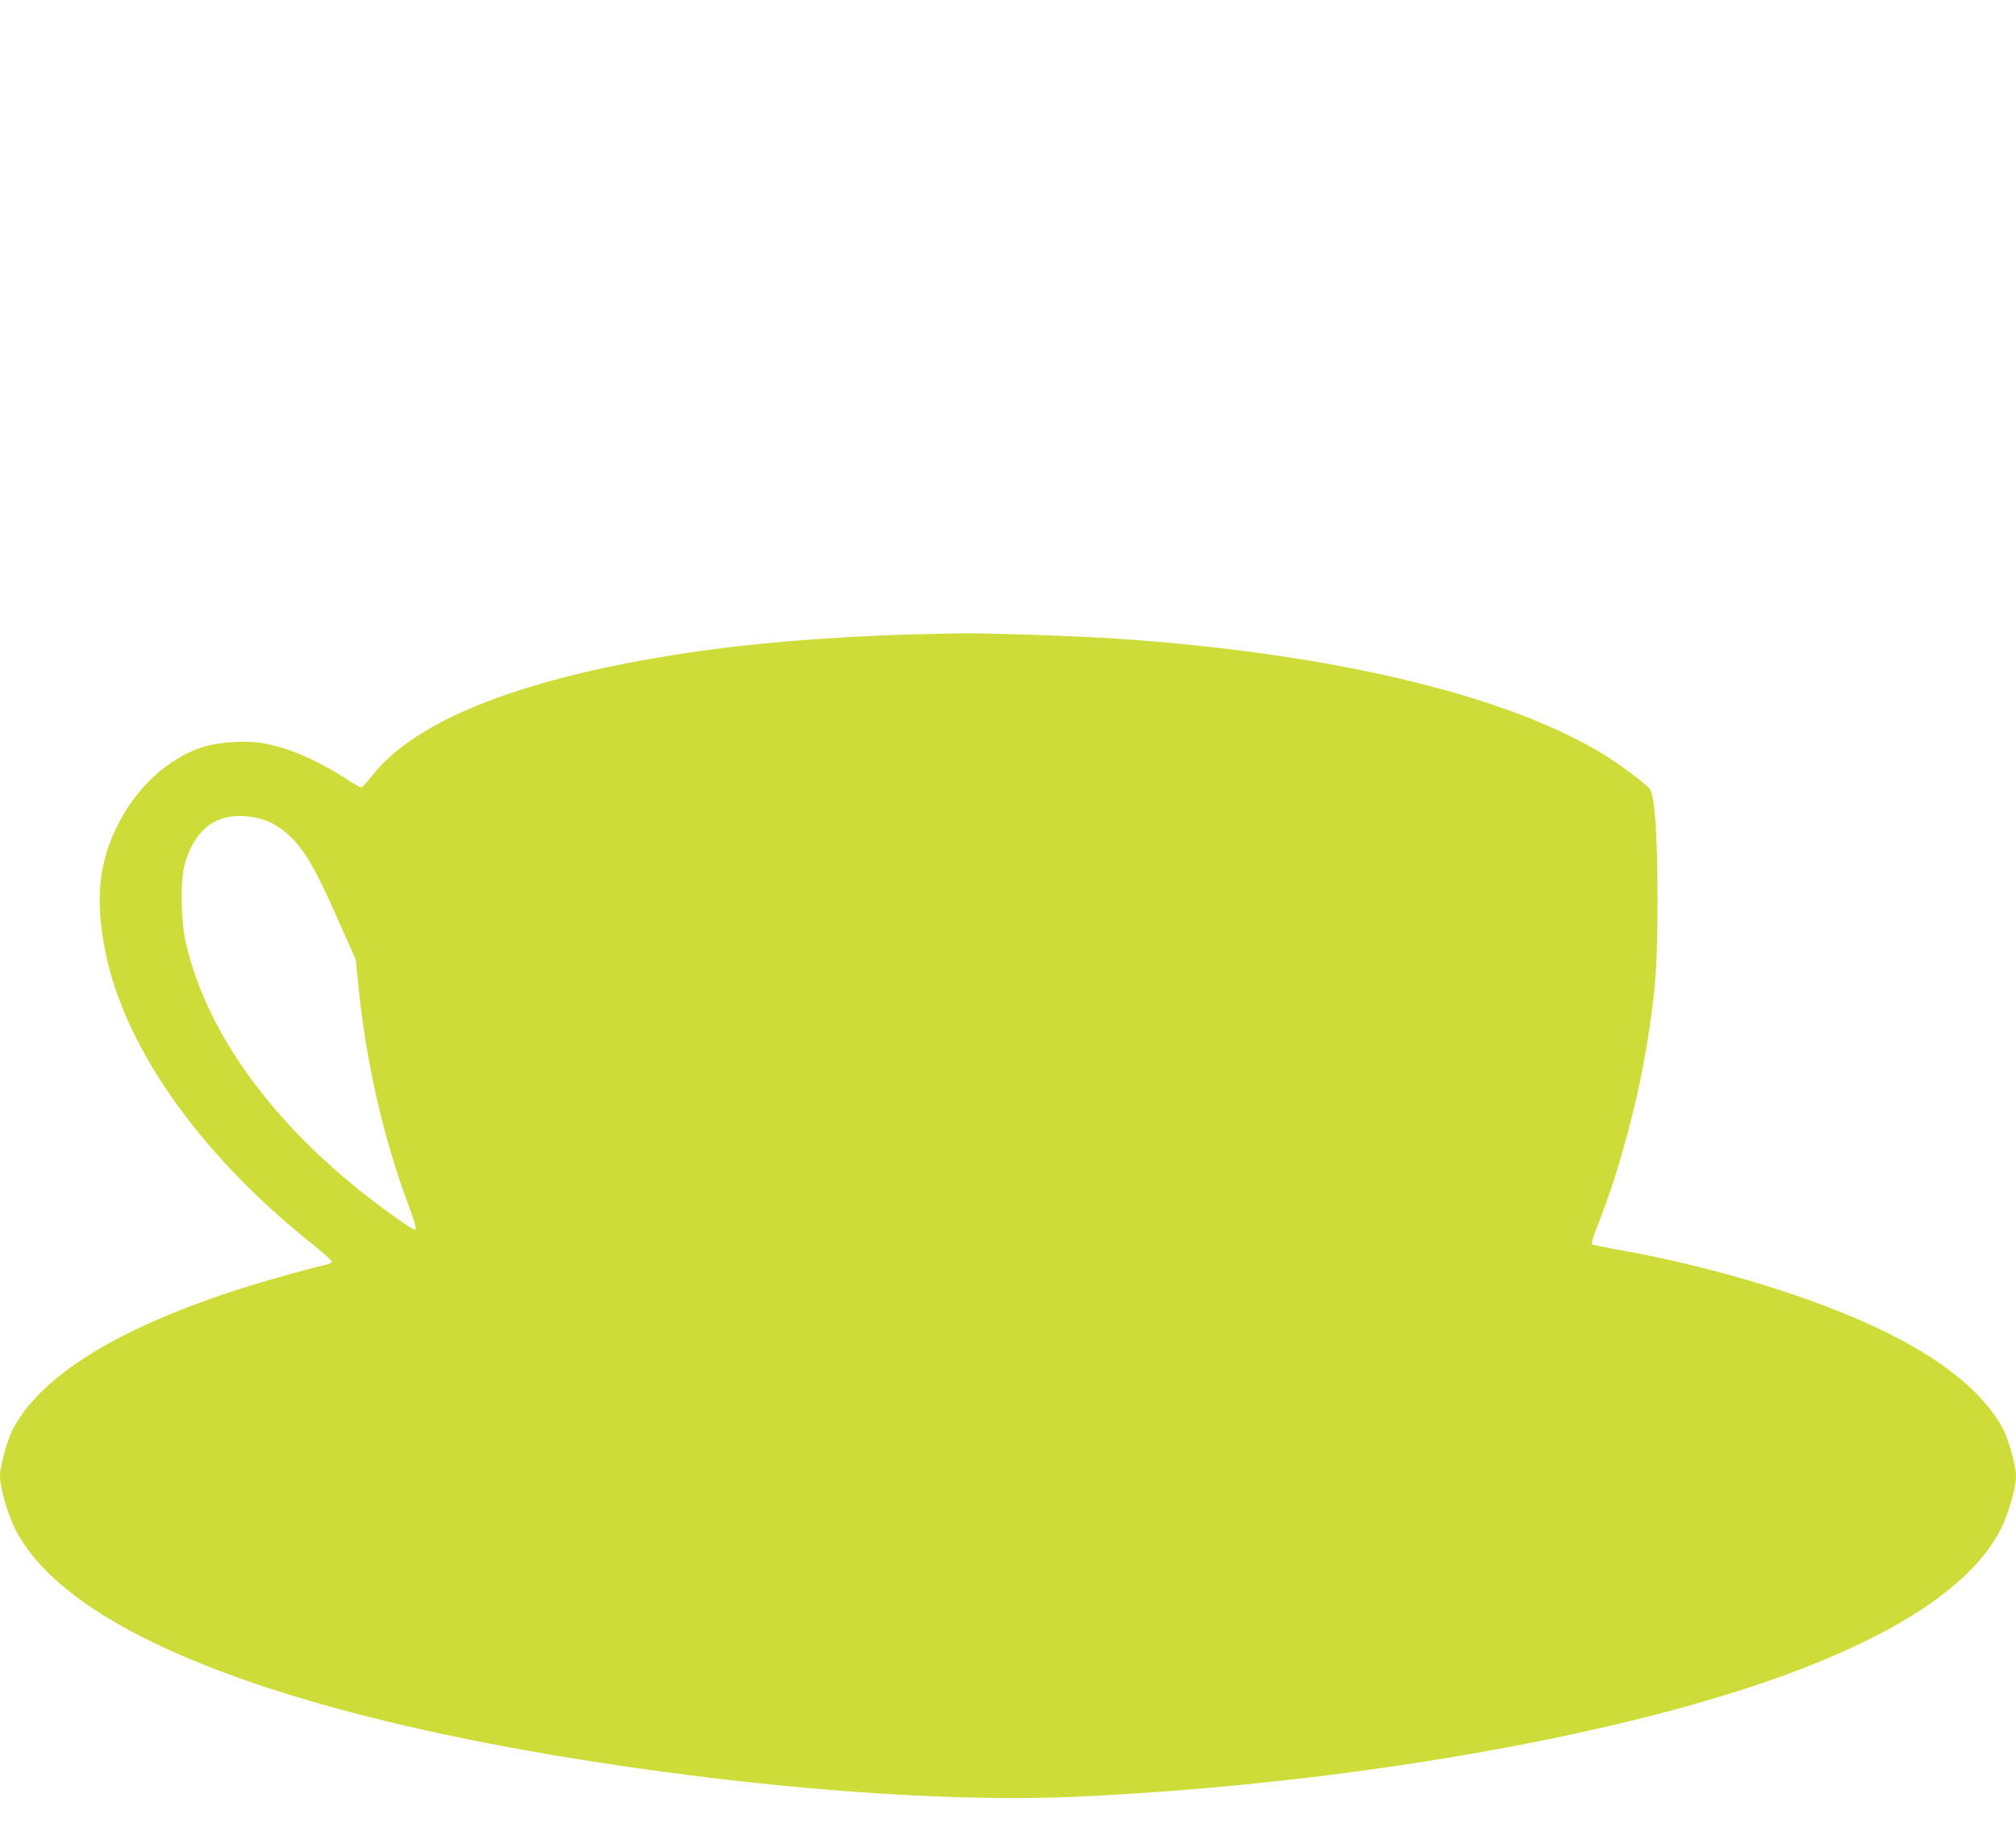<?xml version="1.0" standalone="no"?>
<!DOCTYPE svg PUBLIC "-//W3C//DTD SVG 20010904//EN"
 "http://www.w3.org/TR/2001/REC-SVG-20010904/DTD/svg10.dtd">
<svg version="1.0" xmlns="http://www.w3.org/2000/svg"
 width="1280pt" height="1160pt" viewBox="0 0 1280 1160"
 preserveAspectRatio="xMidYMid meet">
<g transform="translate(0,1160) scale(0.1,-0.1)"
fill="#cddc39" stroke="none">
<path d="M5865 7573 c-416 -8 -917 -43 -1275 -88 -1157 -147 -1932 -429 -2230
-814 -30 -39 -60 -71 -67 -71 -7 0 -51 25 -97 55 -183 119 -367 198 -530 226
-114 19 -284 7 -388 -28 -222 -76 -419 -261 -538 -507 -107 -220 -132 -434
-83 -726 104 -633 589 -1333 1333 -1926 67 -52 119 -101 117 -107 -2 -6 -21
-15 -43 -20 -114 -25 -400 -106 -563 -159 -767 -249 -1251 -552 -1423 -891
-34 -69 -78 -230 -78 -290 0 -72 47 -237 94 -332 338 -682 1802 -1233 4101
-1544 986 -134 1938 -192 2630 -161 1564 70 3213 339 4310 704 848 282 1384
624 1571 1001 47 95 94 260 94 332 0 60 -44 221 -78 290 -116 228 -377 444
-767 633 -433 210 -1063 403 -1665 511 -96 17 -178 34 -183 38 -4 4 11 54 34
112 146 366 273 849 333 1269 41 278 50 431 50 810 0 417 -18 666 -52 704 -31
34 -192 155 -282 210 -618 383 -1739 649 -3110 741 -254 17 -831 36 -990 33
-58 -1 -159 -3 -225 -5z m-4249 -1164 c91 -17 161 -56 236 -130 90 -91 155
-205 292 -515 l115 -259 16 -160 c48 -486 157 -964 316 -1391 27 -73 49 -140
49 -149 0 -25 -16 -16 -144 75 -710 506 -1182 1130 -1318 1742 -30 135 -33
387 -6 486 67 241 217 343 444 301z"/>
</g>
</svg>
